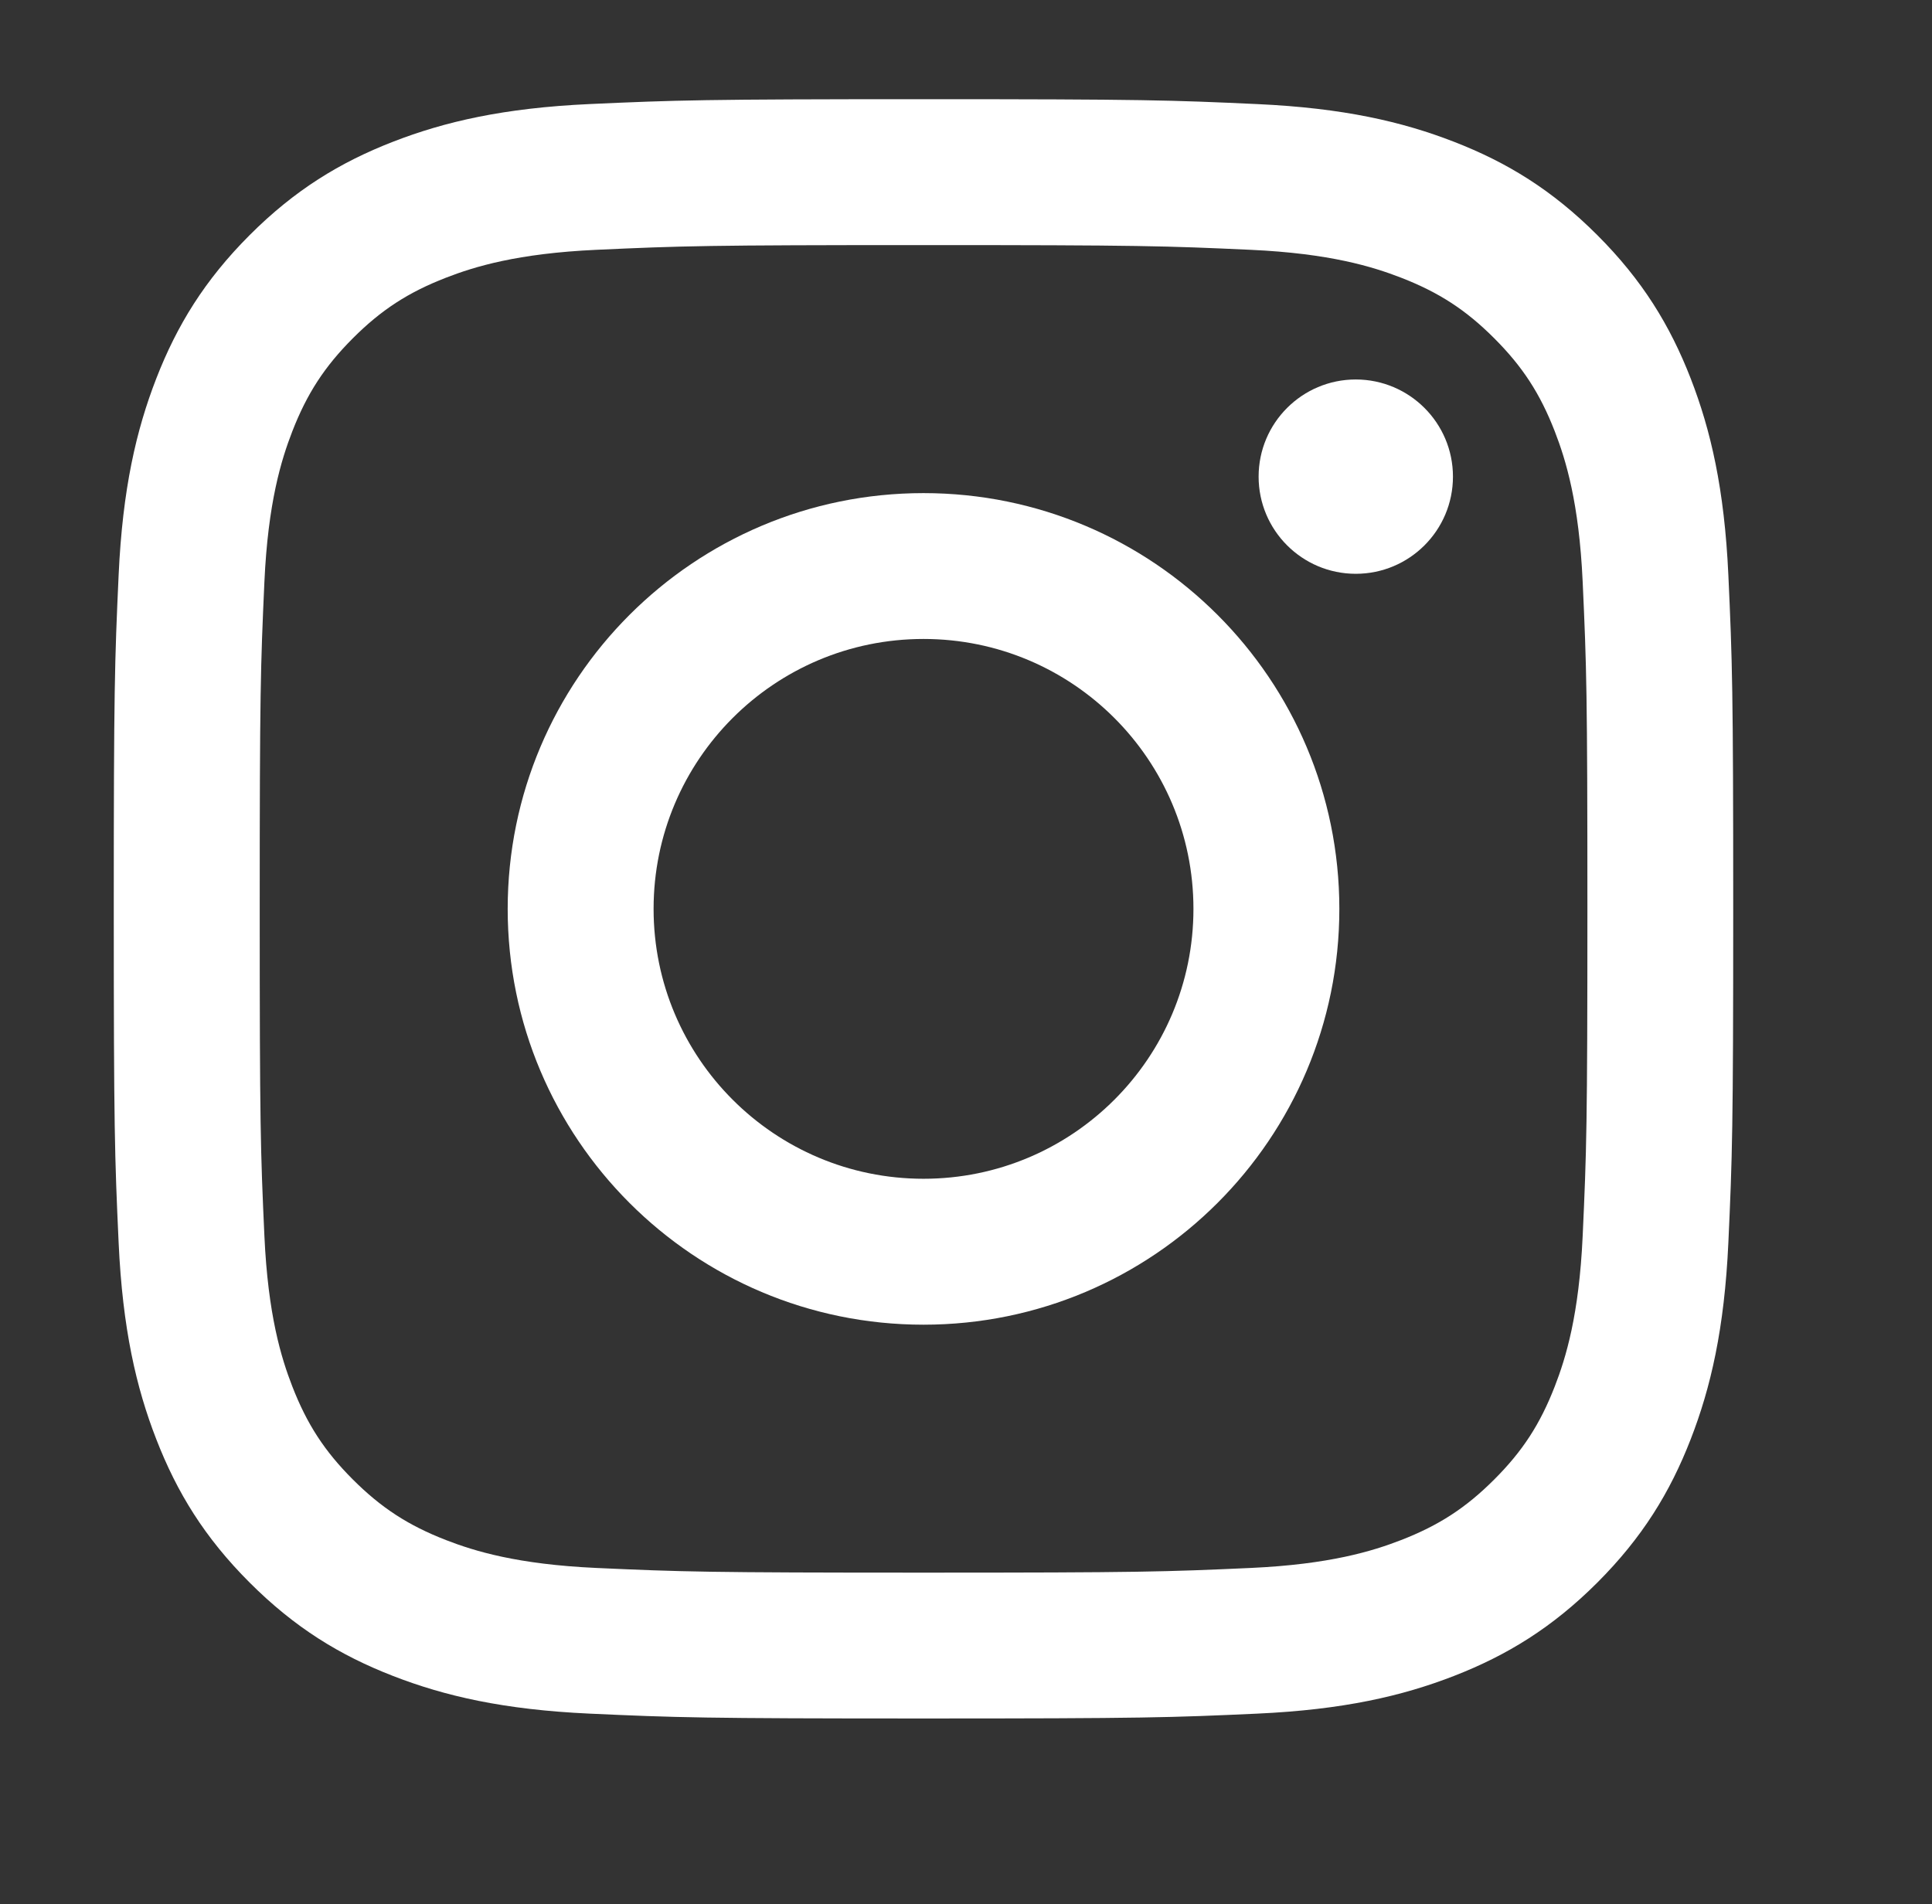 <?xml version="1.0" encoding="utf-8"?>
<!-- Generator: Adobe Illustrator 27.8.1, SVG Export Plug-In . SVG Version: 6.00 Build 0)  -->
<svg version="1.1" id="Calque_1" xmlns="http://www.w3.org/2000/svg" xmlns:xlink="http://www.w3.org/1999/xlink" x="0px" y="0px"
	 viewBox="0 0 465.45 458.79" style="enable-background:new 0 0 465.45 458.79;" xml:space="preserve">
<rect x="0" y="0" width="465.45" height="458.79" fill="#333333" stroke="none"/>
<style type="text/css">
	.st0{fill:#FFFFFF;}
</style>
<g id="XMLID_00000080889019117766910670000000477105603603497134_">
	<path id="XMLID_00000067926344165181260660000009299290713058307258_" class="st0" d="M222.49,59.05c52.09,0,58.26,0.2,78.83,1.14
		c19.02,0.87,29.35,4.05,36.23,6.72c9.11,3.54,15.61,7.76,22.43,14.59c6.83,6.83,11.05,13.32,14.59,22.43
		c2.67,6.88,5.85,17.21,6.72,36.23c0.94,20.57,1.14,26.74,1.14,78.83s-0.2,58.26-1.14,78.83c-0.87,19.02-4.05,29.35-6.72,36.22
		c-3.54,9.11-7.76,15.61-14.59,22.43c-6.82,6.82-13.32,11.05-22.43,14.59c-6.88,2.67-17.21,5.85-36.23,6.72
		c-20.57,0.93-26.73,1.13-78.83,1.13c-52.09,0-58.26-0.2-78.83-1.13c-19.02-0.87-29.35-4.05-36.22-6.72
		c-9.11-3.54-15.6-7.77-22.43-14.59c-6.83-6.83-11.05-13.33-14.59-22.43c-2.67-6.87-5.85-17.2-6.72-36.22
		c-0.94-20.57-1.13-26.74-1.13-78.83s0.2-58.26,1.13-78.83c0.87-19.02,4.05-29.35,6.72-36.23c3.54-9.1,7.77-15.6,14.59-22.43
		c6.83-6.83,13.32-11.05,22.43-14.59c6.87-2.67,17.21-5.85,36.22-6.72C164.23,59.25,170.41,59.05,222.49,59.05 M222.49,23.9
		c-52.98,0-59.62,0.23-80.43,1.17c-20.76,0.95-34.94,4.25-47.35,9.07C81.88,39.12,71,45.79,60.15,56.64
		C49.31,67.49,42.64,78.37,37.65,91.2c-4.82,12.41-8.12,26.59-9.07,47.35c-0.95,20.81-1.17,27.45-1.17,80.43s0.22,59.62,1.17,80.43
		c0.95,20.76,4.24,34.94,9.07,47.35c4.98,12.83,11.65,23.71,22.5,34.55c10.85,10.85,21.72,17.52,34.55,22.5
		c12.41,4.82,26.59,8.12,47.35,9.07c20.81,0.95,27.45,1.17,80.43,1.17s59.62-0.22,80.43-1.17c20.76-0.95,34.94-4.25,47.35-9.07
		c12.83-4.99,23.71-11.66,34.56-22.5c10.84-10.85,17.52-21.73,22.5-34.55c4.82-12.41,8.12-26.59,9.07-47.35
		c0.95-20.81,1.17-27.45,1.17-80.43s-0.22-59.62-1.17-80.43c-0.95-20.76-4.25-34.94-9.07-47.35c-4.99-12.83-11.66-23.71-22.5-34.55
		c-10.85-10.85-21.72-17.52-34.56-22.5c-12.41-4.82-26.59-8.12-47.35-9.07C282.12,24.12,275.48,23.9,222.49,23.9"/>
	<path id="XMLID_00000072249072766595184810000002202417467191110529_" class="st0" d="M222.49,118.81
		c-55.32,0-100.18,44.85-100.18,100.18s44.85,100.18,100.18,100.18s100.18-44.85,100.18-100.18S277.82,118.81,222.49,118.81
		 M222.49,284.01c-35.91,0-65.03-29.12-65.03-65.03s29.11-65.03,65.03-65.03c35.91,0,65.03,29.11,65.03,65.03
		C287.52,254.89,258.41,284.01,222.49,284.01"/>
	<path id="XMLID_00000127757328161647357930000000906065732970854323_" class="st0" d="M350.04,114.84
		c0,12.93-10.48,23.41-23.41,23.41s-23.41-10.49-23.41-23.41s10.48-23.41,23.41-23.41C339.56,91.44,350.04,101.92,350.04,114.84"/>
</g>
</svg>
